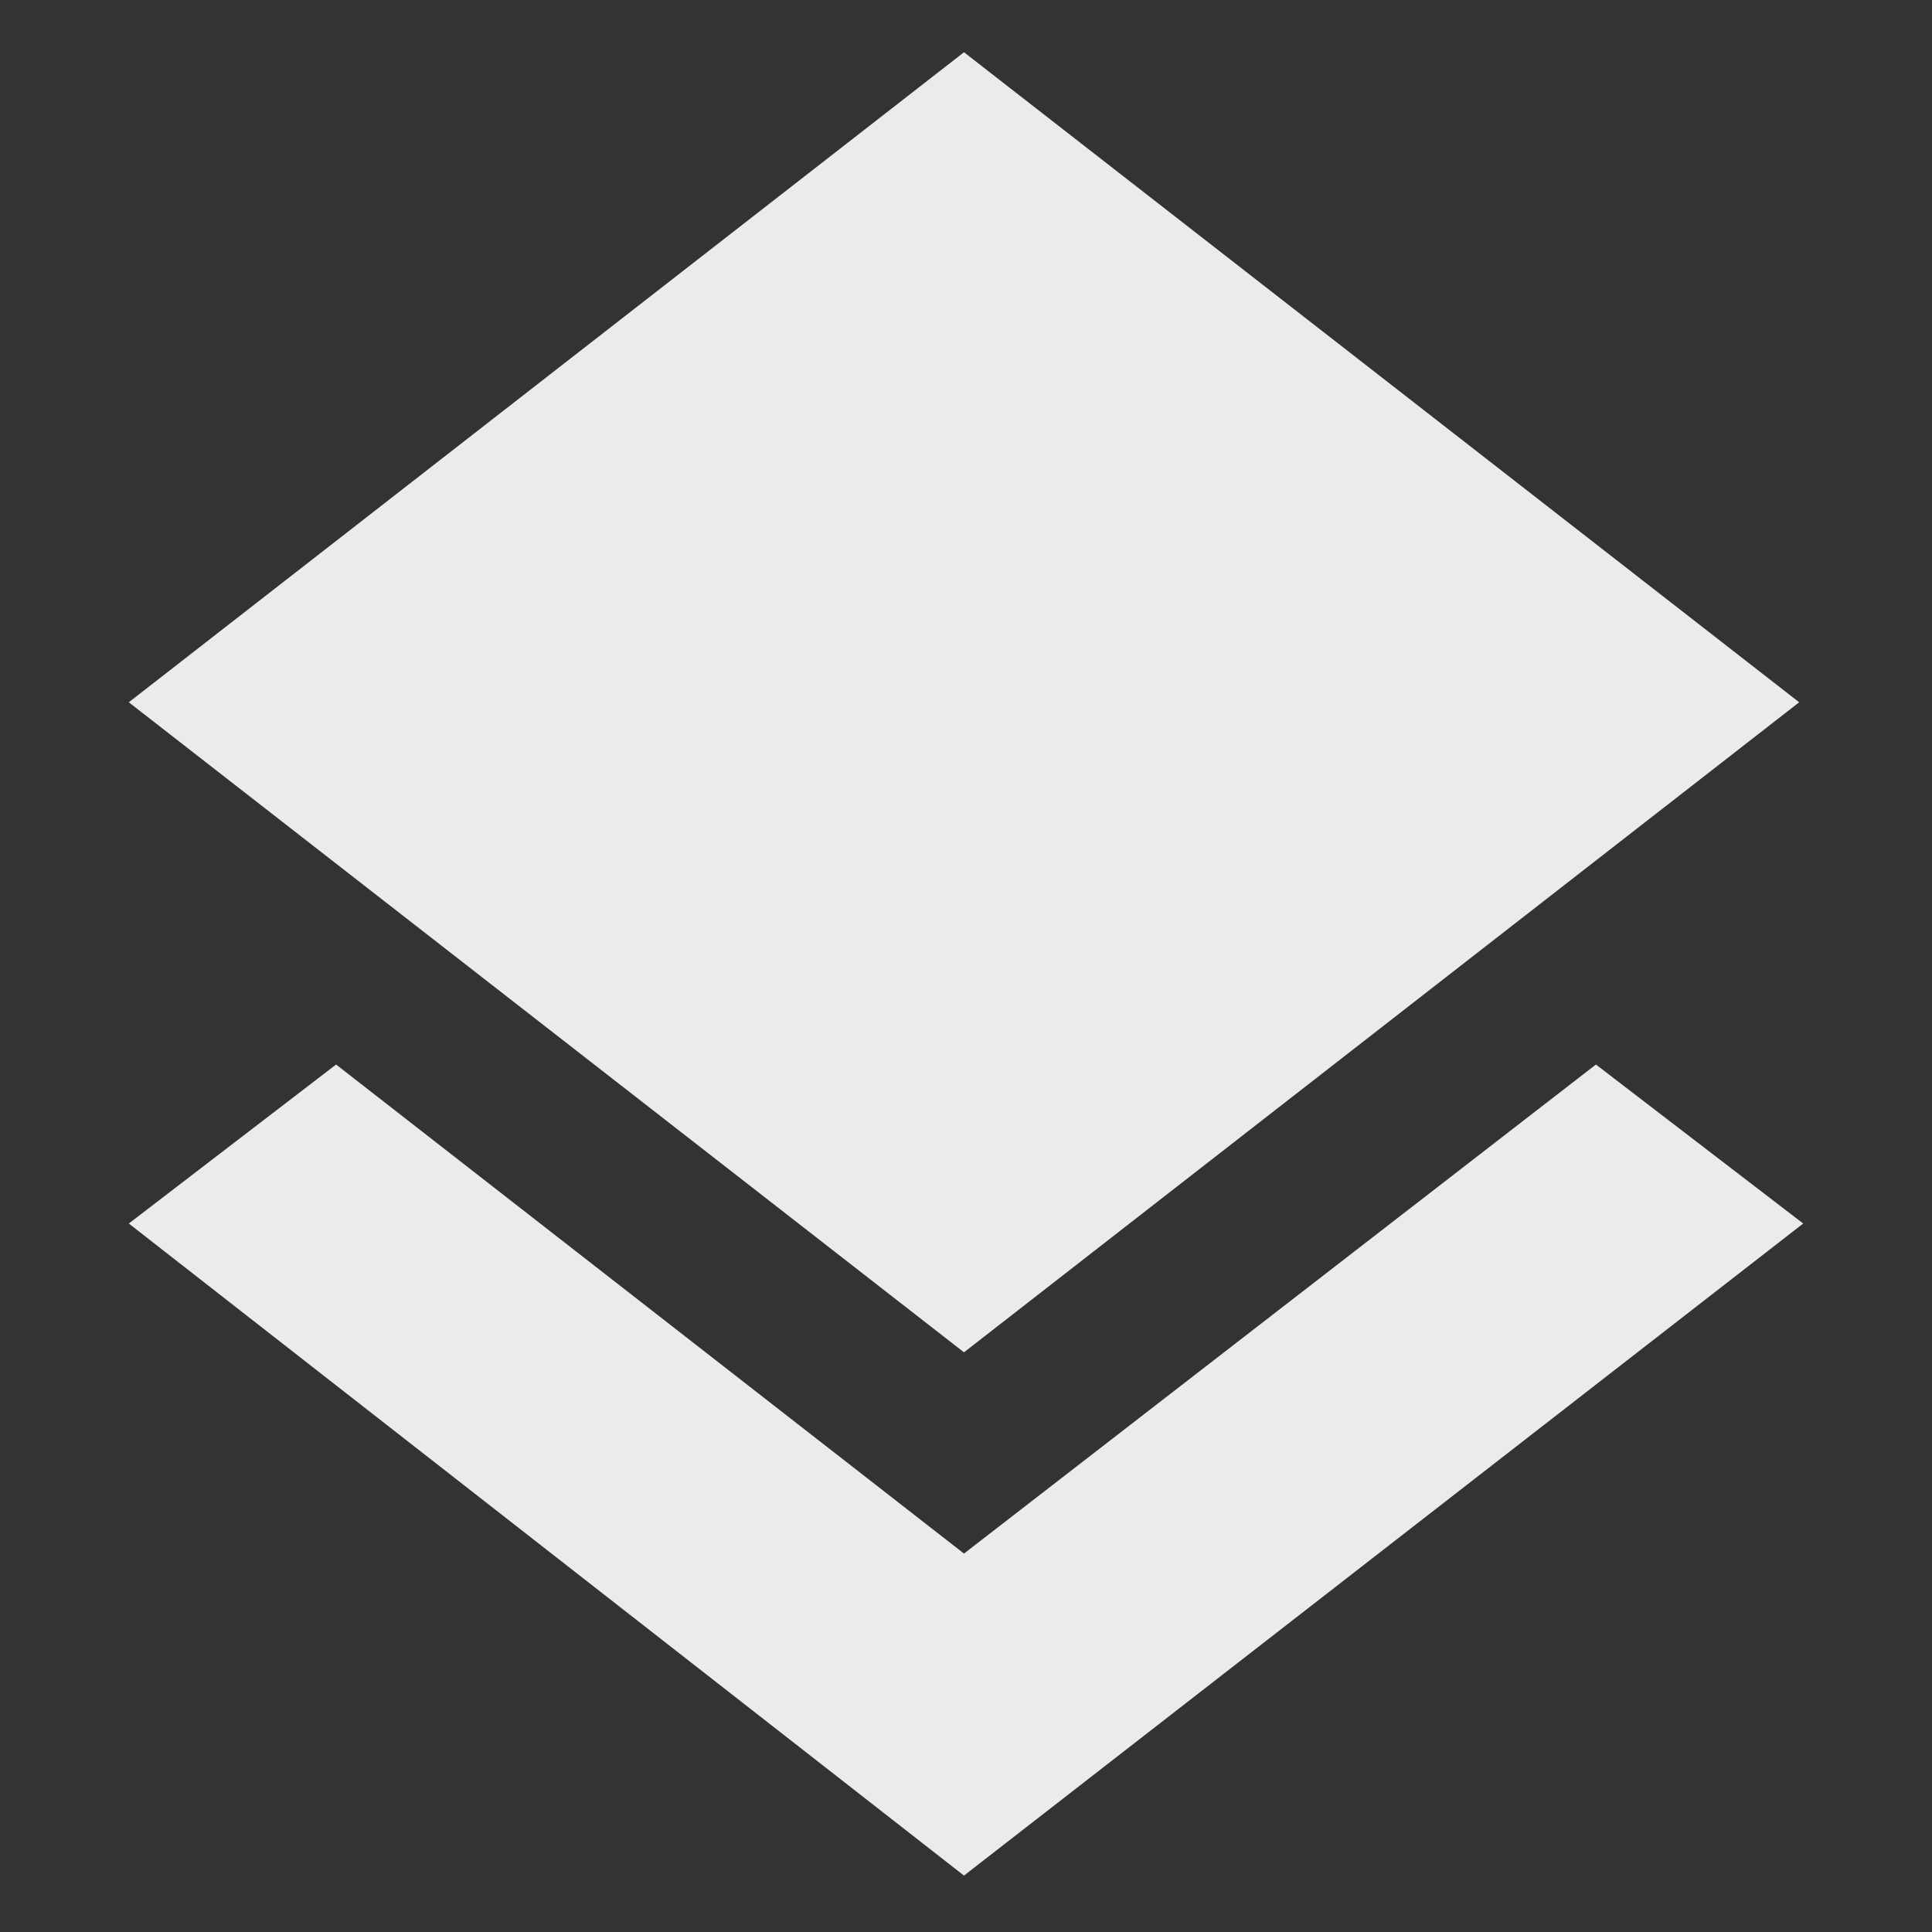 <svg width="24" height="24" viewBox="0 0 24 24" fill="none" xmlns="http://www.w3.org/2000/svg">
<rect x="0" y="0" width="24" height="24" fill="#333333" stroke="none"/>
<mask id="mask0_20026_1358" style="mask-type:alpha" maskUnits="userSpaceOnUse" x="0" y="0" width="24" height="24">
<rect width="24" height="24" fill="#D9D9D9"/>
</mask>
<g mask="url(#mask0_20026_1358)">
<path d="M11.975 23.299L1.6 15.199L4.175 13.224L11.975 19.299L19.825 13.224L22.4 15.199L11.975 23.299ZM11.975 16.799L1.6 8.724L11.975 0.649L22.35 8.724L11.975 16.799Z" fill="#EBEBEA"/>
</g>
</svg>
